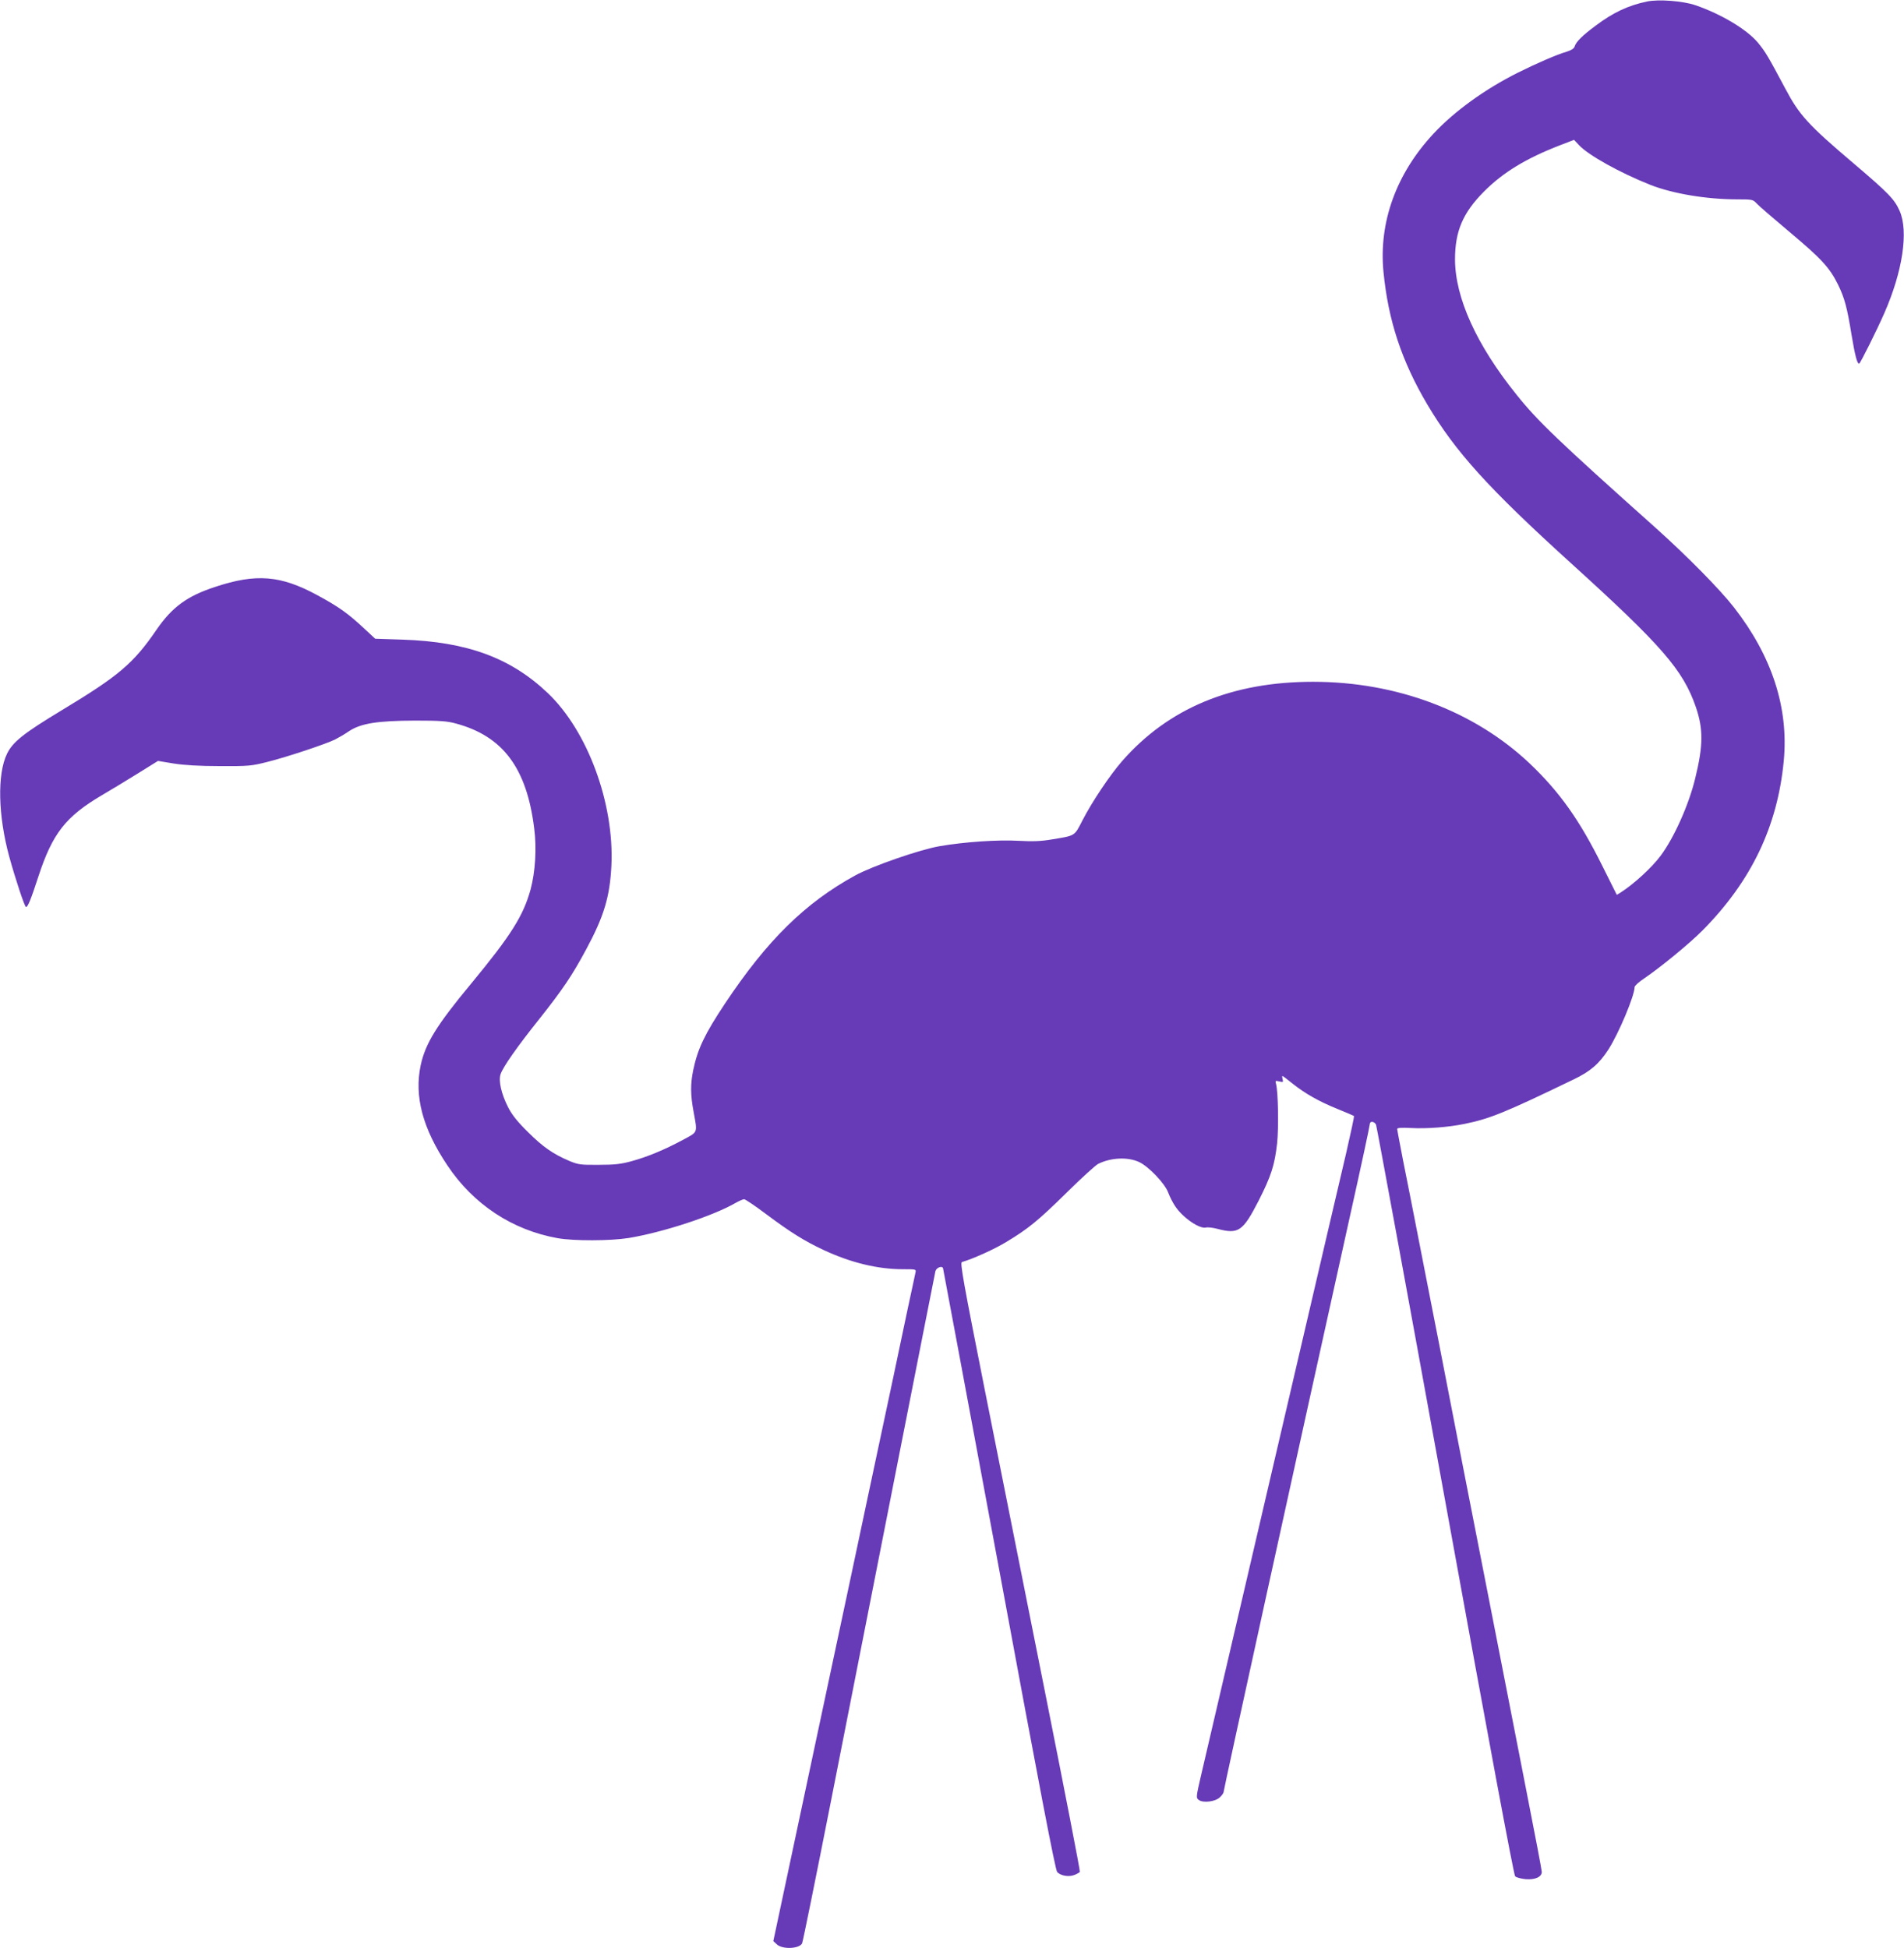 <?xml version="1.0" standalone="no"?>
<!DOCTYPE svg PUBLIC "-//W3C//DTD SVG 20010904//EN"
 "http://www.w3.org/TR/2001/REC-SVG-20010904/DTD/svg10.dtd">
<svg version="1.0" xmlns="http://www.w3.org/2000/svg"
 width="1251pt" height="1280pt" viewBox="0 0 1251 1280"
 preserveAspectRatio="xMidYMid meet">
<g transform="translate(0,1280) scale(0.1,-0.1)"
fill="#673ab7" stroke="none">
<path d="M10821 12790 c-124 -26 -223 -73 -336 -158 -88 -65 -130 -107 -139
-137 -4 -14 -22 -25 -53 -35 -61 -17 -201 -78 -323 -139 -213 -107 -413 -251
-550 -398 -246 -263 -362 -583 -330 -910 31 -318 119 -585 288 -871 185 -311
399 -548 942 -1041 599 -543 738 -703 822 -946 50 -146 49 -254 -4 -470 -42
-174 -139 -390 -227 -508 -57 -77 -177 -187 -262 -241 l-26 -16 -96 192 c-149
300 -279 483 -475 670 -364 345 -875 538 -1425 538 -533 0 -950 -173 -1255
-522 -80 -92 -196 -265 -259 -387 -55 -107 -45 -101 -203 -127 -70 -12 -126
-14 -215 -9 -137 8 -357 -7 -520 -35 -130 -22 -441 -130 -555 -192 -329 -180
-579 -425 -857 -843 -133 -200 -179 -297 -208 -435 -19 -92 -19 -163 2 -275
26 -143 31 -131 -72 -186 -117 -63 -229 -110 -335 -139 -69 -19 -110 -24 -215
-24 -119 -1 -135 1 -193 25 -108 46 -173 91 -272 189 -70 69 -106 114 -132
165 -44 87 -64 173 -49 217 17 49 109 180 251 358 157 198 218 288 311 461
117 217 156 346 166 550 20 409 -156 886 -418 1135 -244 232 -531 337 -954
351 l-180 6 -71 66 c-108 101 -167 143 -309 220 -241 131 -403 144 -673 54
-183 -60 -281 -132 -383 -280 -152 -222 -247 -303 -620 -528 -255 -154 -325
-210 -363 -288 -65 -134 -59 -406 15 -677 40 -145 101 -330 110 -330 12 0 32
50 81 200 93 284 179 394 418 535 63 37 172 103 241 146 l127 79 103 -17 c71
-11 168 -17 304 -17 187 -1 207 1 310 27 132 33 389 119 447 148 23 12 65 36
92 55 78 51 186 68 431 69 165 0 212 -3 270 -19 309 -83 466 -292 515 -690 17
-132 7 -286 -24 -401 -48 -174 -130 -303 -391 -619 -228 -275 -300 -393 -331
-536 -43 -204 13 -415 175 -657 172 -258 428 -426 725 -479 107 -19 346 -18
466 1 224 37 552 144 700 229 25 14 51 26 59 26 8 0 73 -44 145 -98 159 -119
252 -177 376 -235 179 -84 357 -127 522 -127 87 0 88 0 83 -22 -3 -13 -25
-120 -51 -238 -85 -406 -115 -545 -164 -775 -27 -126 -72 -338 -100 -470 -28
-132 -178 -841 -335 -1575 l-284 -1335 25 -23 c37 -32 145 -28 164 8 5 9 90
430 190 936 100 505 293 1491 431 2189 138 699 252 1280 255 1292 6 23 43 38
50 20 2 -7 168 -898 369 -1981 266 -1439 369 -1974 381 -1987 23 -25 77 -34
114 -19 17 7 33 16 35 20 3 5 -99 530 -226 1167 -127 637 -306 1535 -398 1997
-141 710 -164 839 -151 843 73 21 219 87 295 134 142 86 206 138 395 324 96
95 189 179 205 187 84 42 196 47 270 12 62 -29 168 -140 190 -199 10 -27 31
-69 47 -92 50 -75 160 -150 202 -139 12 3 46 -1 76 -9 137 -36 166 -16 268
182 84 165 107 237 123 380 11 103 7 339 -7 391 -6 21 -4 22 21 16 25 -6 28
-5 22 15 -3 11 -3 21 -1 21 3 0 32 -22 65 -49 84 -67 174 -118 297 -168 57
-23 106 -44 108 -46 3 -2 -21 -112 -51 -243 -68 -288 -178 -762 -245 -1049
-27 -115 -103 -442 -169 -725 -66 -283 -206 -884 -311 -1335 -105 -451 -207
-889 -227 -974 -35 -150 -35 -155 -17 -168 28 -22 109 -12 139 17 14 13 25 29
25 37 0 15 467 2144 830 3783 72 322 130 593 130 603 0 22 29 20 41 -3 4 -8
209 -1120 454 -2470 288 -1587 451 -2460 460 -2469 8 -8 39 -16 69 -19 63 -5
106 15 106 48 0 11 -45 248 -100 527 -91 468 -320 1636 -425 2173 -24 124 -71
367 -105 540 -33 173 -70 358 -80 410 -10 52 -51 259 -90 460 -39 201 -89 454
-111 563 -21 109 -39 203 -39 209 0 7 30 9 88 6 105 -6 248 5 355 27 167 34
267 75 716 292 111 53 168 103 229 197 68 106 172 354 172 410 0 8 28 34 63
57 105 71 298 229 383 315 321 324 493 684 534 1114 33 349 -77 688 -328 1010
-93 119 -306 335 -511 519 -647 578 -780 706 -918 879 -262 326 -402 635 -403
887 0 185 51 306 190 446 125 126 278 219 501 305 l91 35 32 -34 c60 -66 271
-183 470 -262 148 -58 370 -95 571 -95 97 0 103 -1 126 -26 13 -15 112 -100
219 -190 204 -171 262 -233 316 -343 44 -90 60 -151 89 -329 23 -138 37 -192
50 -192 7 0 119 225 166 333 120 273 160 537 100 672 -34 76 -71 115 -304 313
-297 252 -355 316 -447 490 -114 214 -130 241 -180 302 -73 87 -240 187 -411
246 -83 28 -241 40 -318 24z"/>
</g>
</svg>
